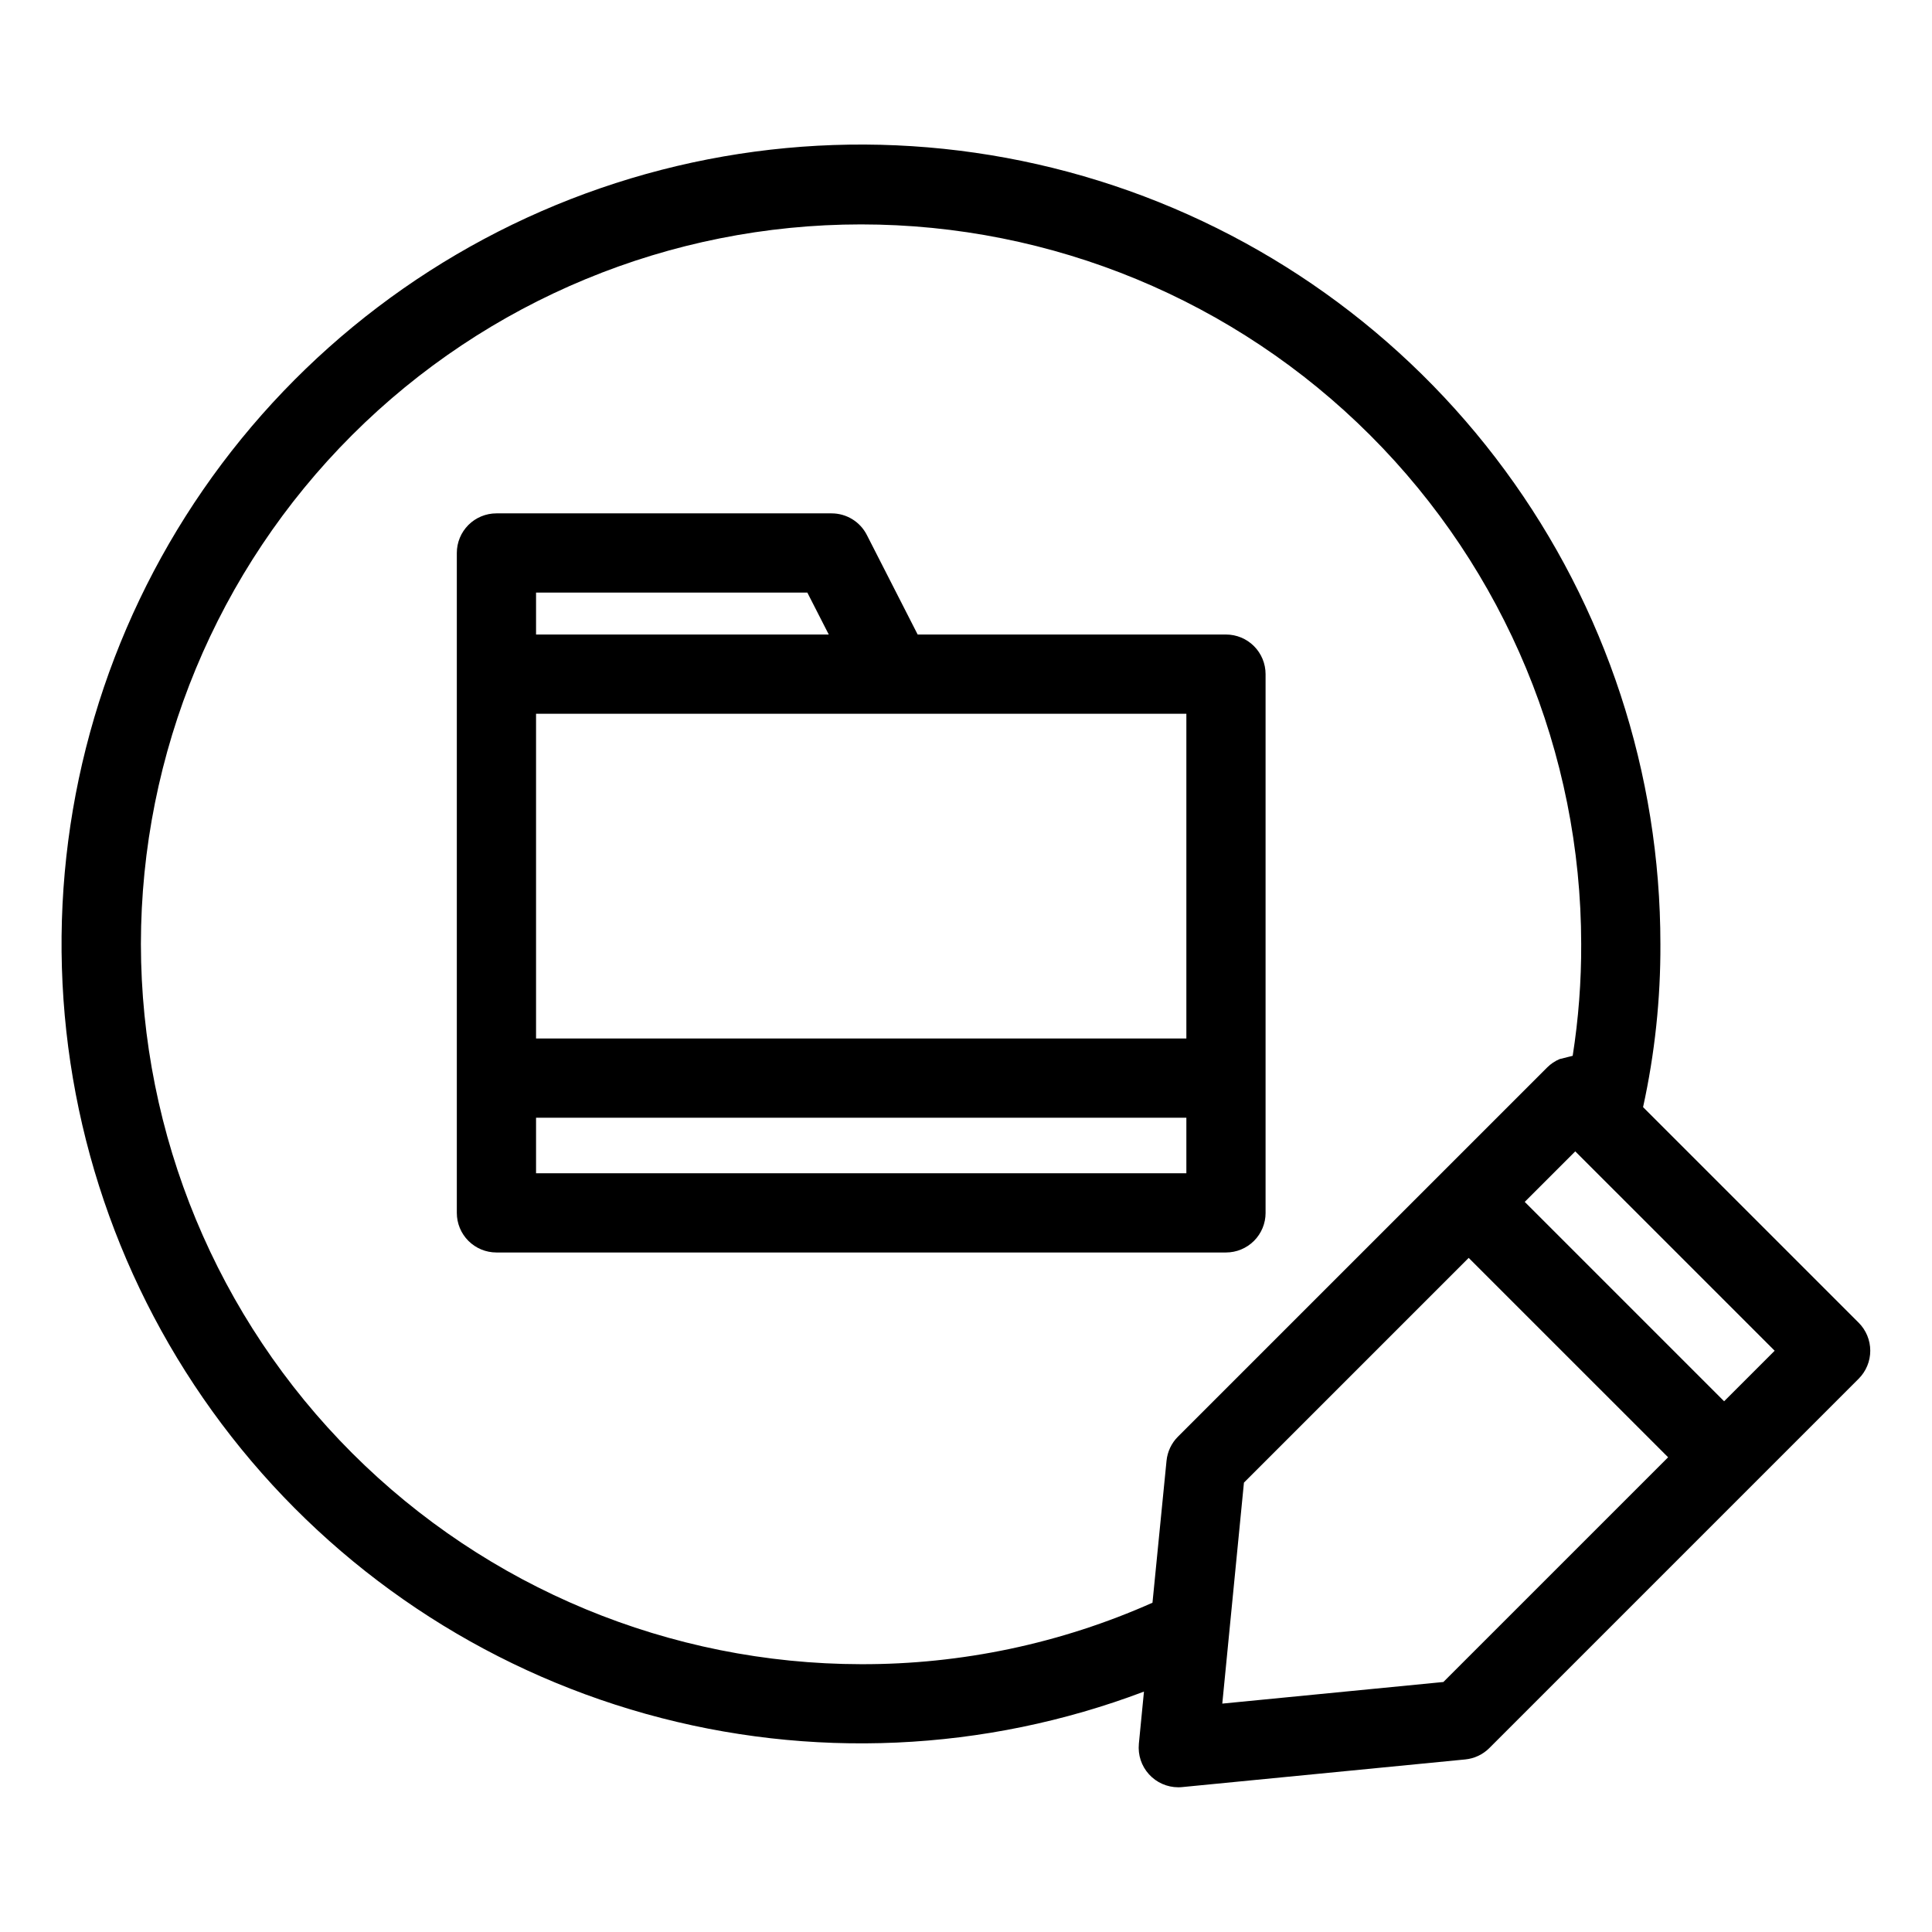 <?xml version="1.0" encoding="UTF-8"?>
<!-- Uploaded to: ICON Repo, www.svgrepo.com, Generator: ICON Repo Mixer Tools -->
<svg fill="#000000" width="800px" height="800px" version="1.1" viewBox="144 144 512 512" xmlns="http://www.w3.org/2000/svg">
 <g>
  <path d="m579.43 437.4c3.117-14.195 4.656-28.691 4.594-43.223 0.004-45.172-14.434-89.16-41.199-125.55-26.766-36.387-64.465-63.266-107.59-76.711-43.125-13.449-89.418-12.762-132.12 1.961-42.703 14.727-79.586 42.711-105.26 79.879-25.672 37.164-38.793 81.566-37.449 126.71 1.344 45.152 17.086 88.691 44.926 124.26 27.84 35.574 66.32 61.316 109.83 73.473 43.504 12.152 89.754 10.086 132-5.906l-1.355 13.855h0.004c-0.281 2.945 0.691 5.871 2.68 8.059 1.988 2.191 4.809 3.441 7.766 3.441 0.34 0.004 0.684-0.016 1.023-0.051l75.02-7.328c2.418-0.234 4.68-1.305 6.398-3.023l97.867-97.867c1.969-1.969 3.074-4.637 3.074-7.422 0-2.781-1.105-5.453-3.074-7.422zm-398.09-43.223c0.039-50.59 20.164-99.098 55.949-134.86 35.785-35.762 84.309-55.848 134.9-55.848s99.109 20.086 134.9 55.848c35.785 35.758 55.91 84.266 55.945 134.86 0.039 9.918-0.715 19.824-2.254 29.625-1.156 0.289-2.309 0.578-3.465 0.867-1.219 0.512-2.328 1.254-3.269 2.188l-97.879 97.871c-1.715 1.715-2.781 3.973-3.023 6.387l-3.723 37.621h0.004c-24.309 10.816-50.629 16.367-77.234 16.293-50.602-0.059-99.109-20.184-134.89-55.961-35.781-35.781-55.902-84.293-55.961-134.89zm345.17 195.57-58.59 5.727 5.738-58.562 59.562-59.559 52.848 52.844zm74.402-74.395-52.84-52.84 13.391-13.387 52.84 52.836z"/>
  <path d="m479.39 465.43v-142.78c0-2.781-1.105-5.453-3.074-7.422s-4.637-3.074-7.422-3.074h-81.703l-13.469-26.383c-1.789-3.516-5.402-5.727-9.348-5.723h-88.816c-2.785-0.004-5.453 1.102-7.422 3.07s-3.074 4.641-3.074 7.426v174.88c0 2.785 1.105 5.457 3.074 7.422 1.969 1.969 4.637 3.074 7.422 3.074h193.34c2.785 0 5.453-1.105 7.422-3.074 1.969-1.965 3.074-4.637 3.074-7.422zm-20.992-46.219-172.34 0.004v-86.062l172.34-0.004zm-172.34-118.17h71.895l5.68 11.117h-77.574zm0 153.89v-14.727h172.34v14.73z"/>
 </g>
</svg>